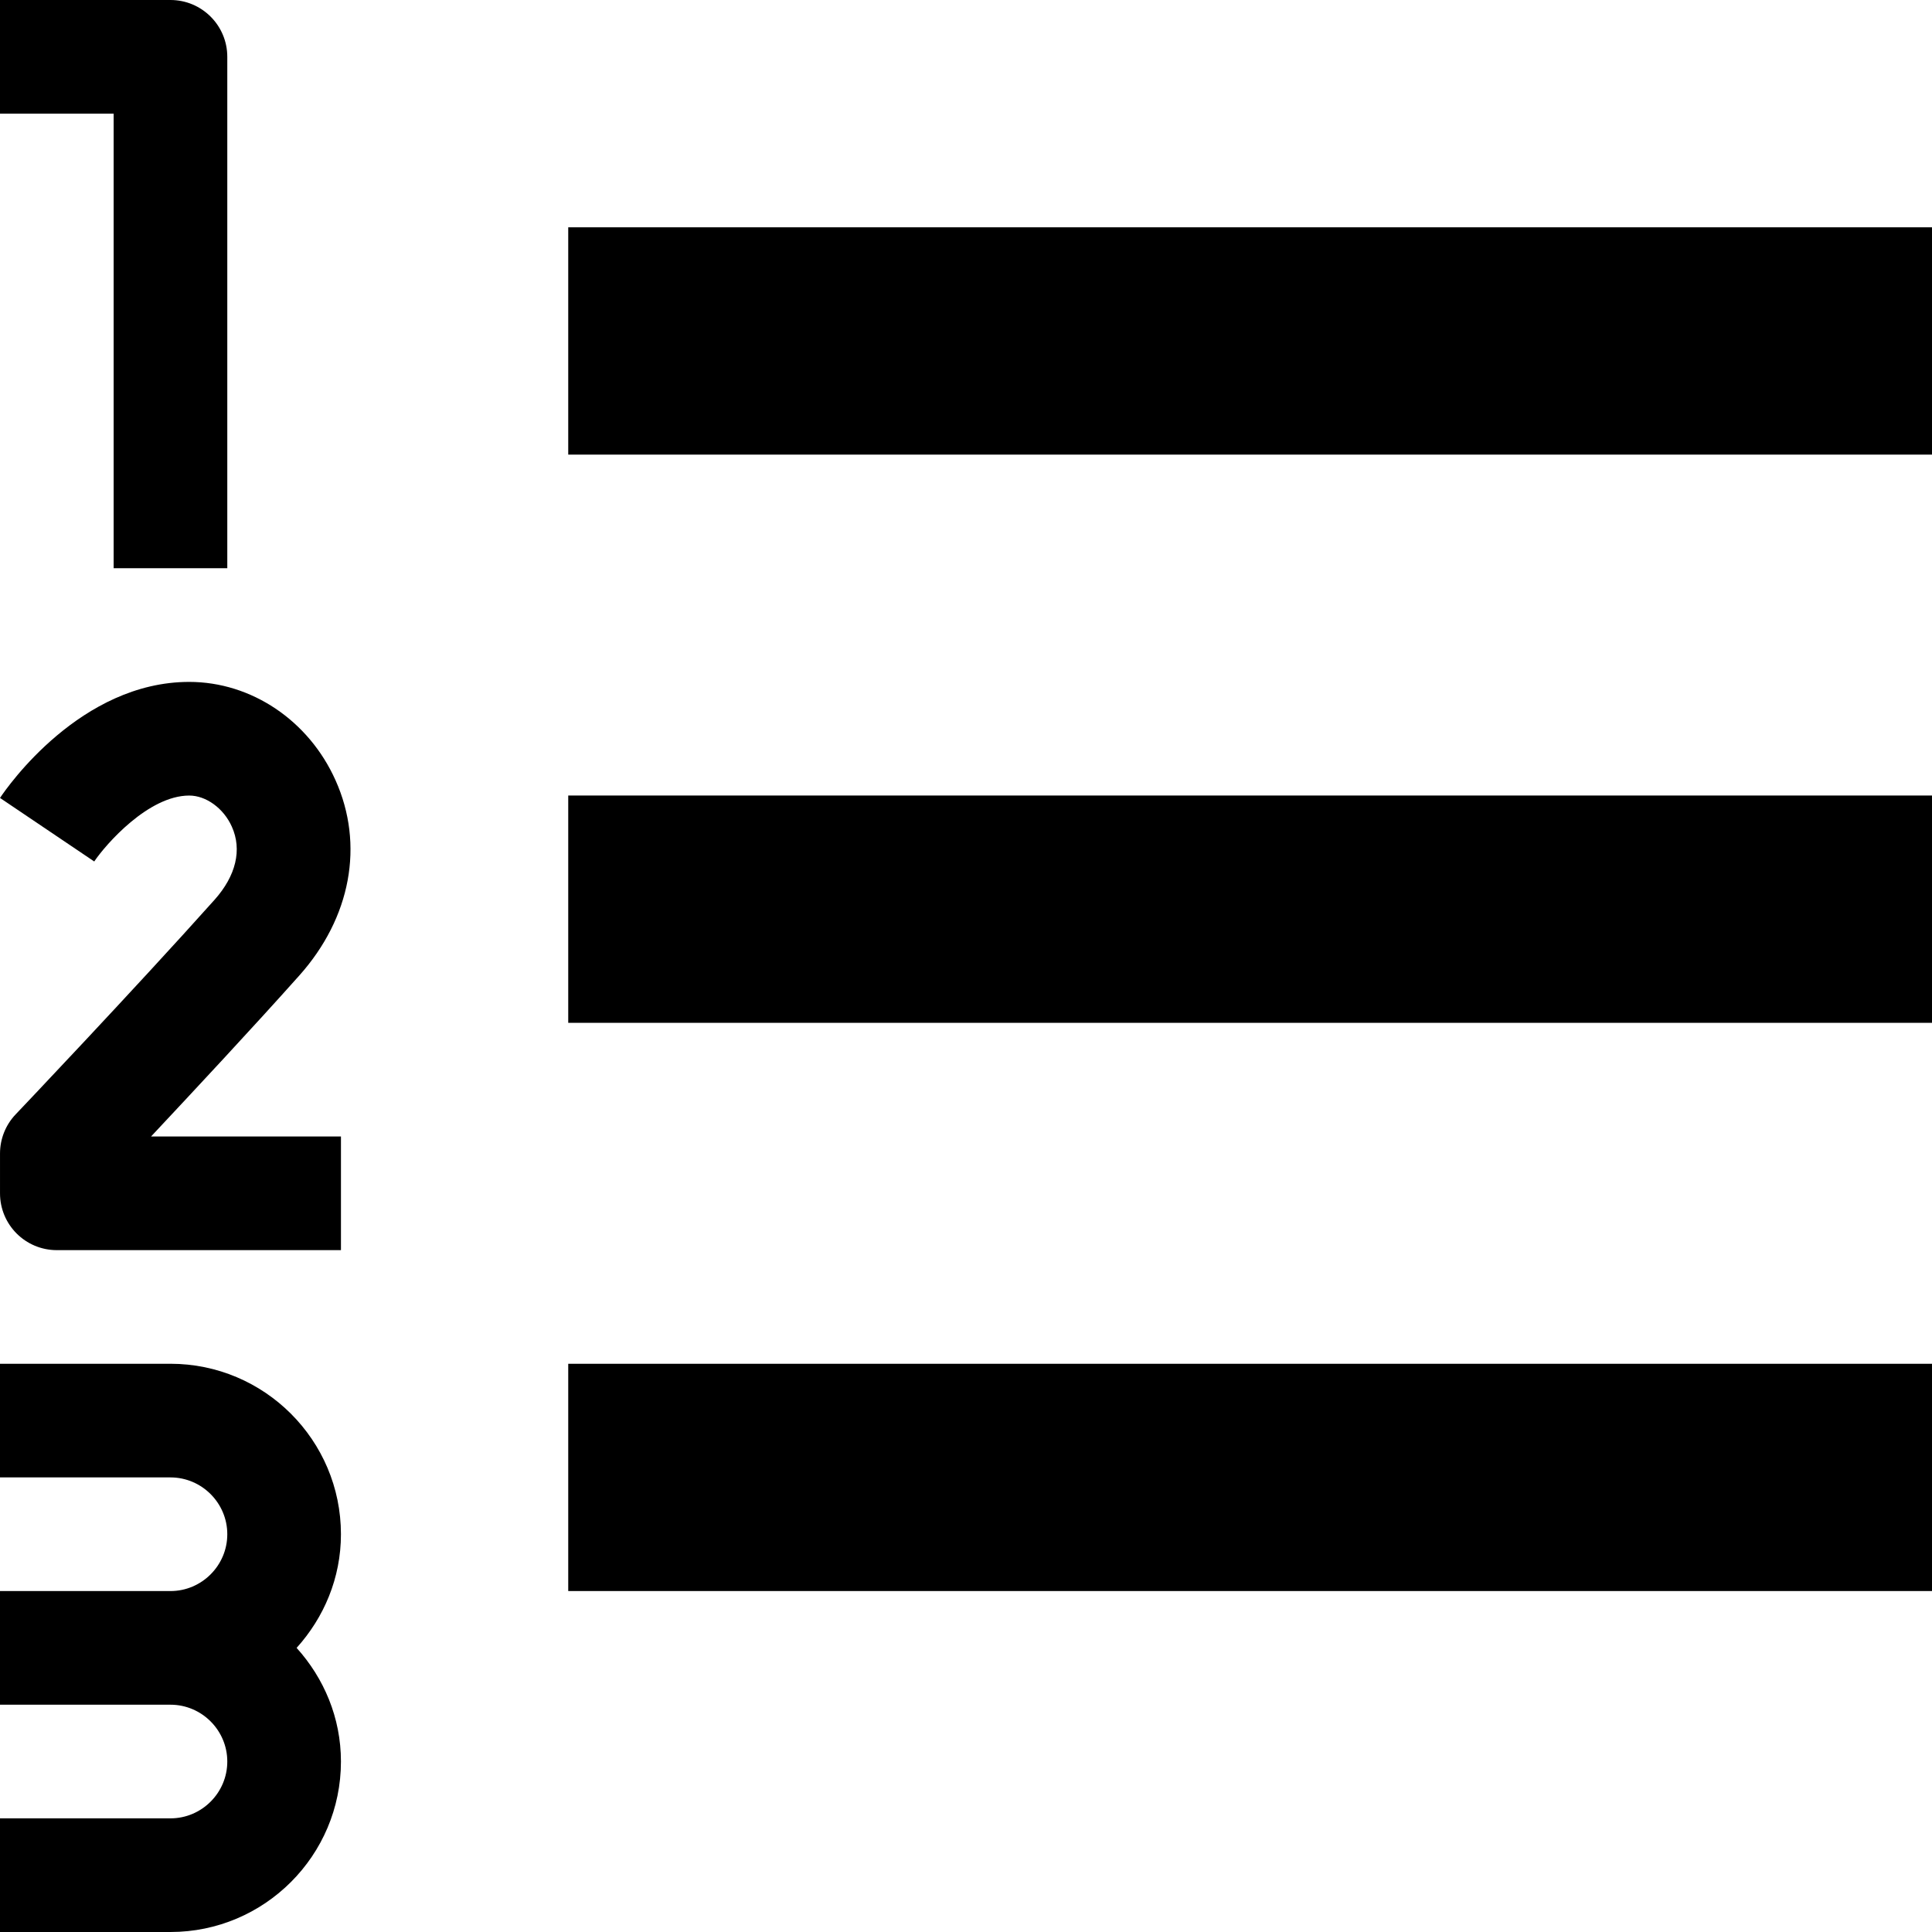 <svg viewBox="0 0 1920 1920" version="1.1" xmlns="http://www.w3.org/2000/svg">
    <path d="M169.412,1355.294 C262.814,1355.294 338.824,1431.304 338.824,1524.706 C338.824,1568.301 321.882,1607.605 294.776,1637.647 C321.882,1667.689 338.824,1706.993 338.824,1750.588 C338.824,1843.991 262.814,1920 169.412,1920 L169.412,1920 L0,1920 L0,1807.059 L169.412,1807.059 C200.471,1807.059 225.882,1781.647 225.882,1750.588 C225.882,1719.529 200.471,1694.118 169.412,1694.118 L169.412,1694.118 L0,1694.118 L0,1581.176 L169.412,1581.176 C200.471,1581.176 225.882,1555.765 225.882,1524.706 C225.882,1493.647 200.471,1468.235 169.412,1468.235 L169.412,1468.235 L0,1468.235 L0,1355.294 Z M1920,1355.294 L1920,1581.176 L564.706,1581.176 L564.706,1355.294 L1920,1355.294 Z M188.058,677.67 C249.837,677.67 306.872,716.07 333.414,775.364 C362.214,839.401 348.774,911.91 297.498,969.397 C250.967,1021.576 191.898,1084.823 150.11,1129.434 L338.835,1129.434 L338.835,1242.376 L56.482,1242.376 C25.197,1242.376 0.011,1217.077 0.011,1185.905 L0.011,1146.376 C0.011,1131.919 5.545,1117.914 15.597,1107.411 C15.71,1107.298 133.056,983.853 213.244,894.178 C234.59,870.234 240.689,844.371 230.411,821.557 C222.28,803.26 204.774,790.611 188.058,790.611 C147.512,790.611 105.16,839.063 93.64,856.117 L0.011,792.983 C7.804,781.237 80.425,677.67 188.058,677.67 Z M1920,790.588 L1920,1016.471 L564.706,1016.471 L564.706,790.588 L1920,790.588 Z M169.412,2.5243549e-29 C200.584,2.5243549e-29 225.882,25.299 225.882,56.471 L225.882,56.471 L225.882,564.706 L112.941,564.706 L112.941,112.941 L0,112.941 L0,2.5243549e-29 Z M1920,225.882 L1920,451.765 L564.706,451.765 L564.706,225.882 L1920,225.882 Z" stroke="none" stroke-width="1" fill-rule="evenodd"/>
</svg>

